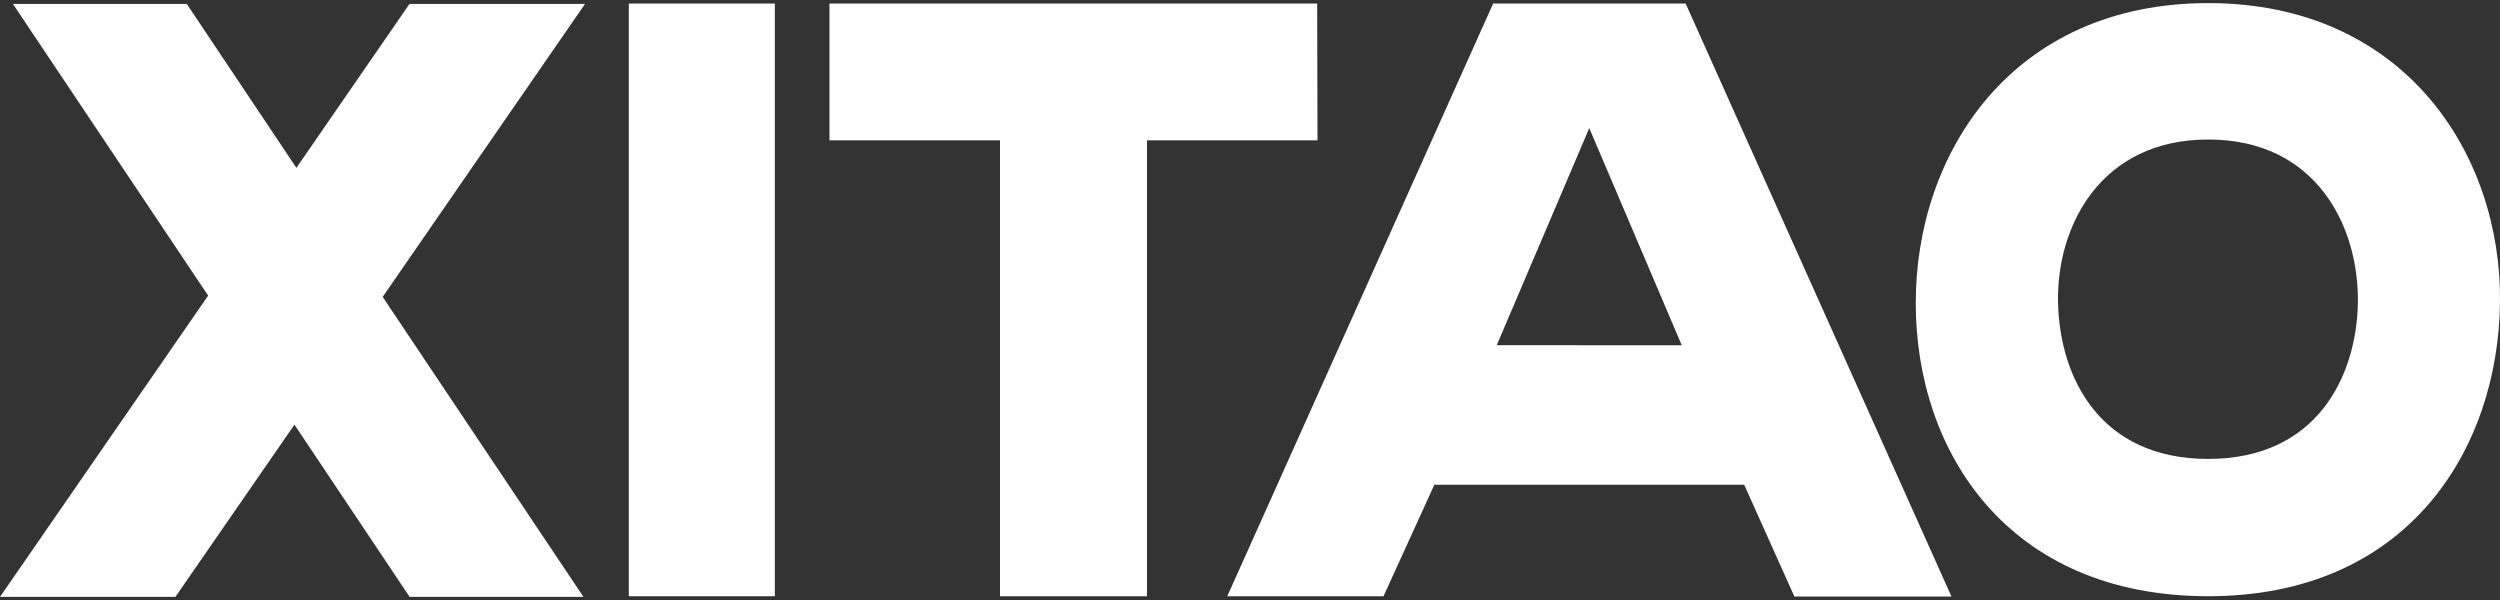 <svg xmlns="http://www.w3.org/2000/svg" xmlns:xlink="http://www.w3.org/1999/xlink" width="100" height="24" viewBox="0 0 100 24">
  <rect x="0" y="0" width="100" height="24" fill="#333333" stroke="none"/>
  <defs>
    <clipPath id="clip-path">
      <rect id="矩形_15" data-name="矩形 15" width="100" height="24" transform="translate(345 1519)" fill="#f2f2f2"/>
    </clipPath>
  </defs>
  <g id="蒙版组_2" data-name="蒙版组 2" transform="translate(-345 -1519)" clip-path="url(#clip-path)">
    <g id="喜淘科技logo-05" transform="translate(345 1519.124)">
      <rect id="矩形_14" data-name="矩形 14" width="5.842" height="23.707" transform="translate(25.152 0.018)" fill="#fff"/>
      <path id="路径_5" data-name="路径 5" d="M52.687.018H33.179v5.47H40V23.726H45.88V5.488H52.7Z" fill="#fff"/>
      <path id="路径_6" data-name="路径 6" d="M59.726.018,49.091,23.726H55.34l2.035-4.461H69.768l2.007,4.471h6.283L67.426.018Zm.144,13.666L63.571,5l3.7,8.687Z" fill="#fff"/>
      <path id="路径_7" data-name="路径 7" d="M88.33,0c-7.86,0-11.7,6.02-11.7,11.992s3.706,11.733,11.7,11.733S99.935,17.844,100,11.96C100.063,6.02,96.162,0,88.33,0Zm0,18.233c-4.308,0-5.928-3.211-6.008-6.221-.078-3.082,1.7-6.556,6.008-6.556s6.03,3.452,5.986,6.534c-.06,3-1.68,6.243-5.99,6.243Z" fill="#fff"/>
      <path id="路径_8" data-name="路径 8" d="M16.379.034,11.856,6.59,7.471.034H.518L8.326,11.7,0,23.752H7.016l4.762-6.889,4.607,6.889h6.953l-8.031-12L23.4.034Z" fill="#fff"/>
    </g>
  </g>
</svg>

